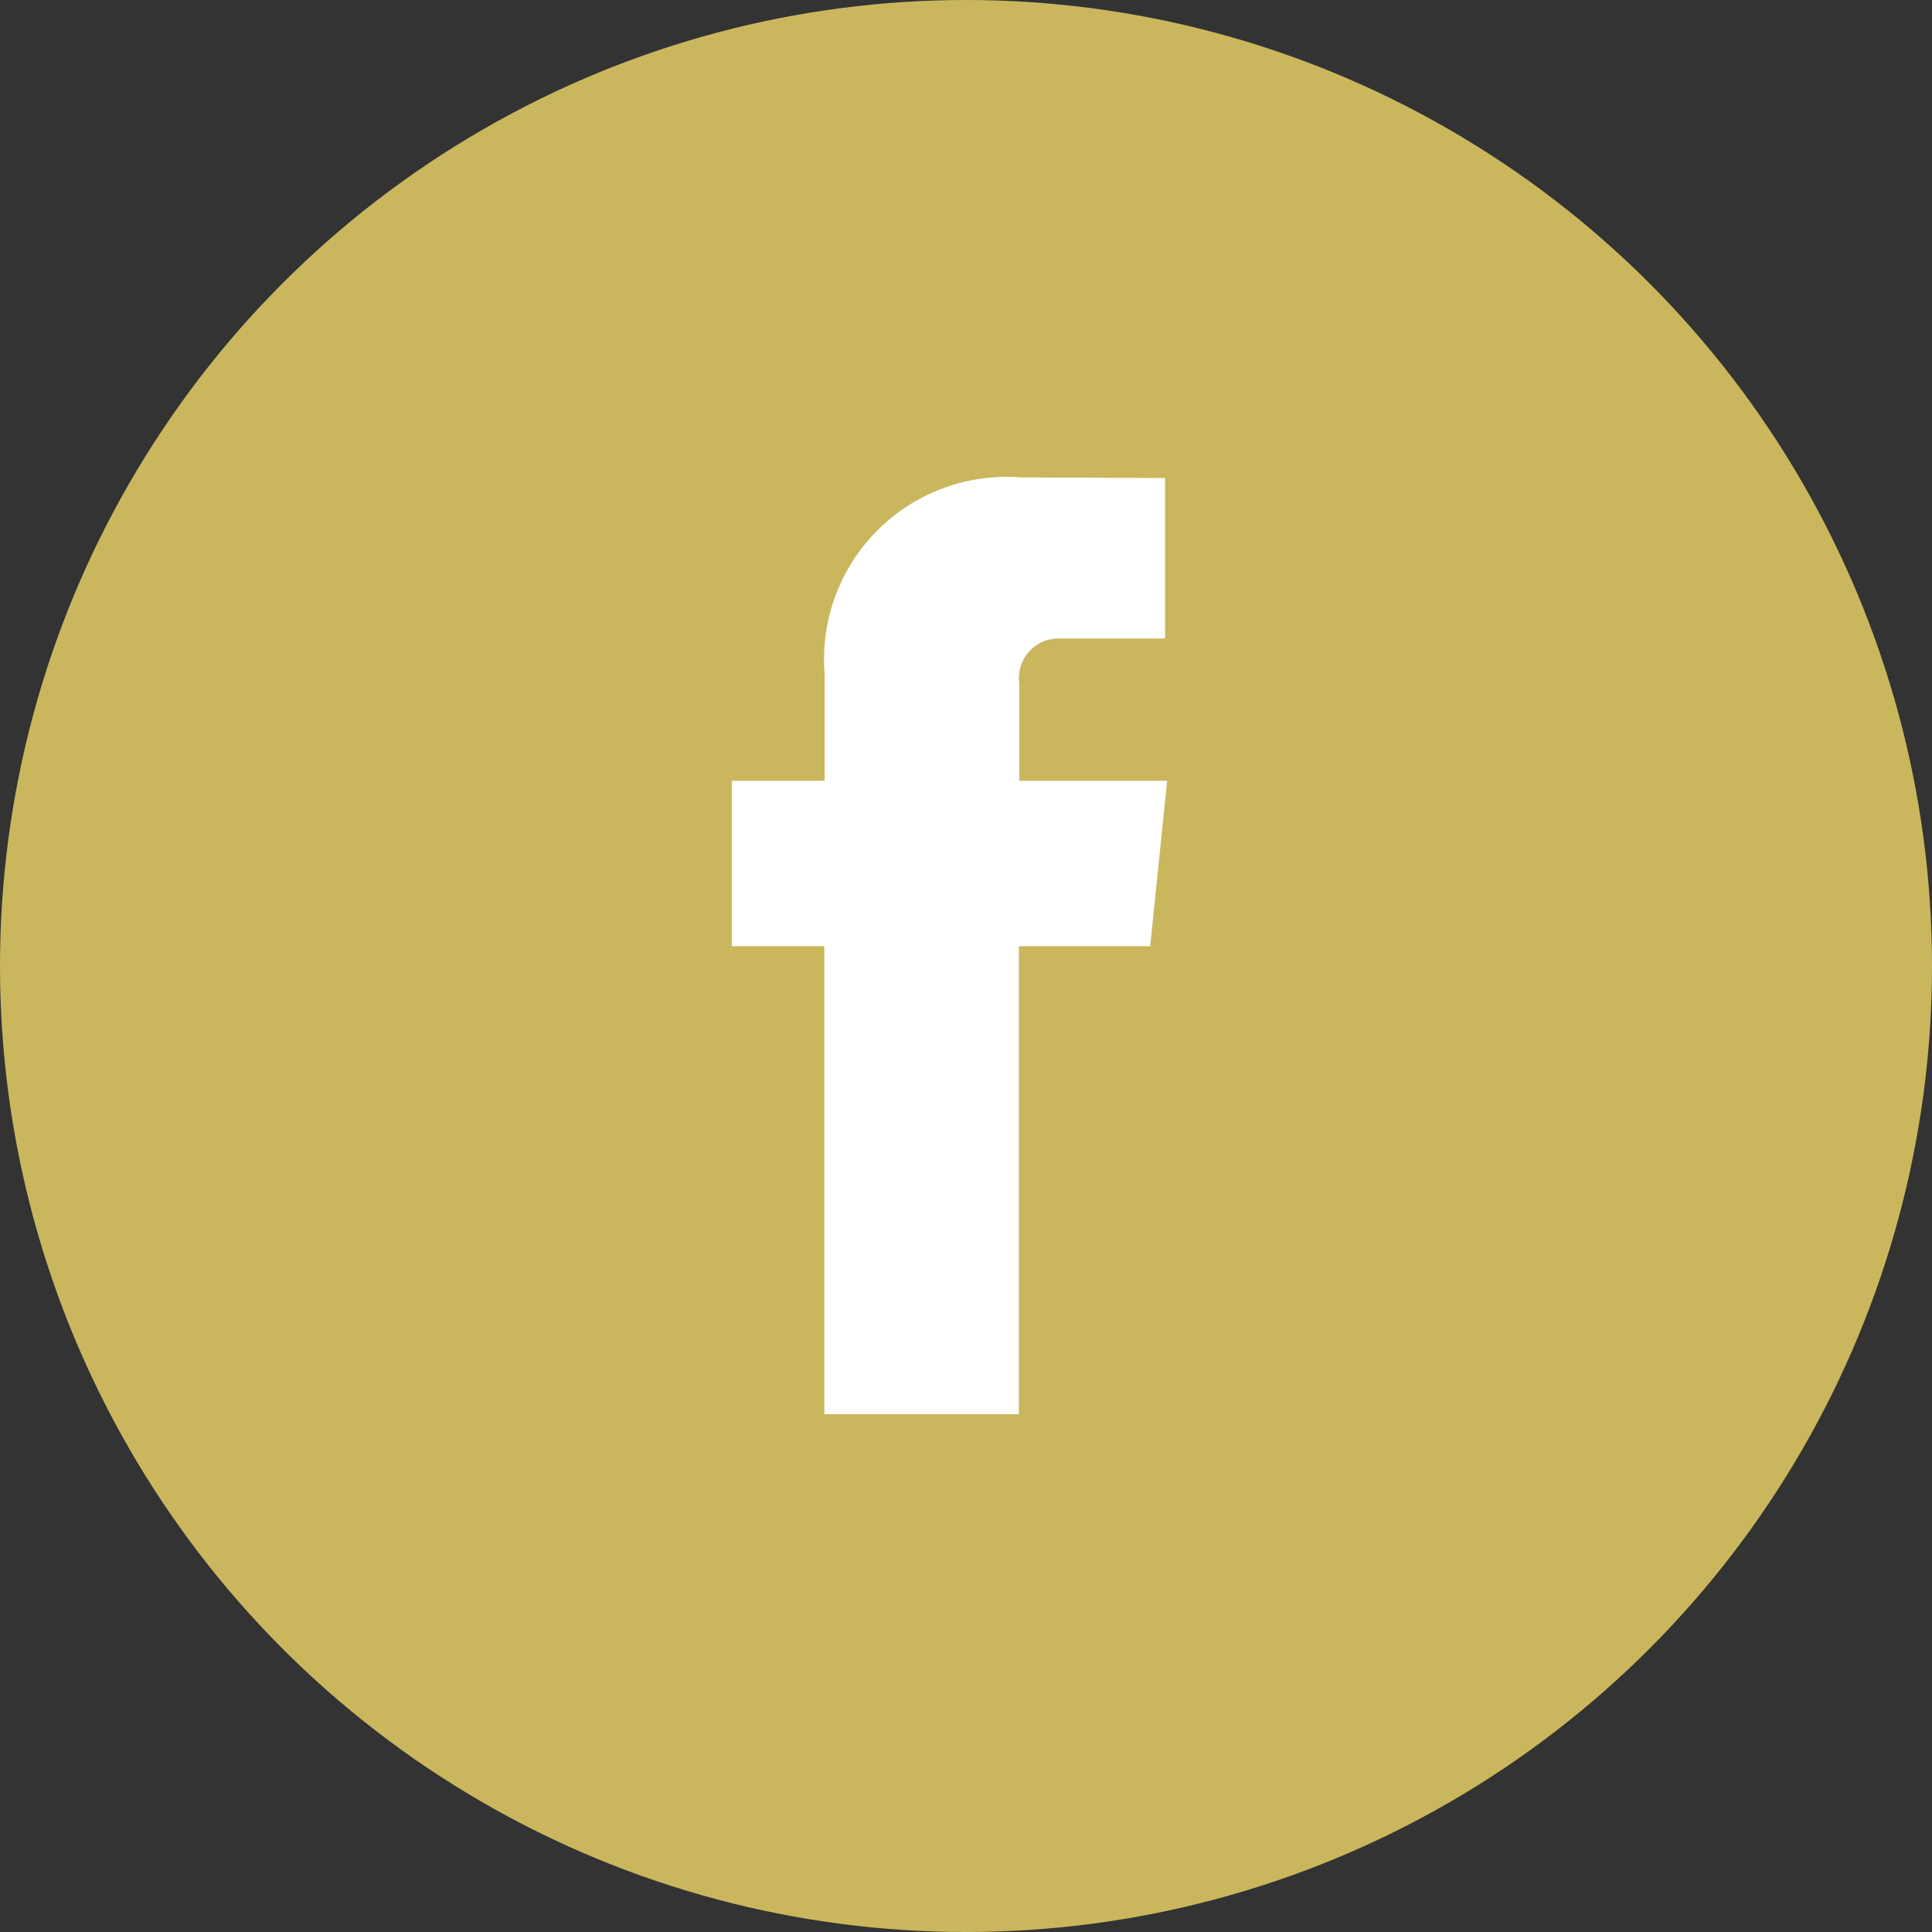 <svg xmlns="http://www.w3.org/2000/svg" width="33" height="33" viewBox="0 0 33 33">
    <rect x="0" y="0" width="33" height="33" fill="#333333" stroke="none"/>
    <circle data-name="Ellipse 7" cx="16.5" cy="16.5" r="16.5" style="fill:#cab75d"/>
    <path data-name="Path 16" d="M19.941 13.336H17.41v-1.66a.677.677 0 0 1 .7-.77h1.79V8.165l-2.461-.01a3.117 3.117 0 0 0-3.354 3.353v1.828H12.5v2.825h1.58v7.994h3.323v-7.994h2.243l.29-2.825z" style="fill:#fff"/>
</svg>
